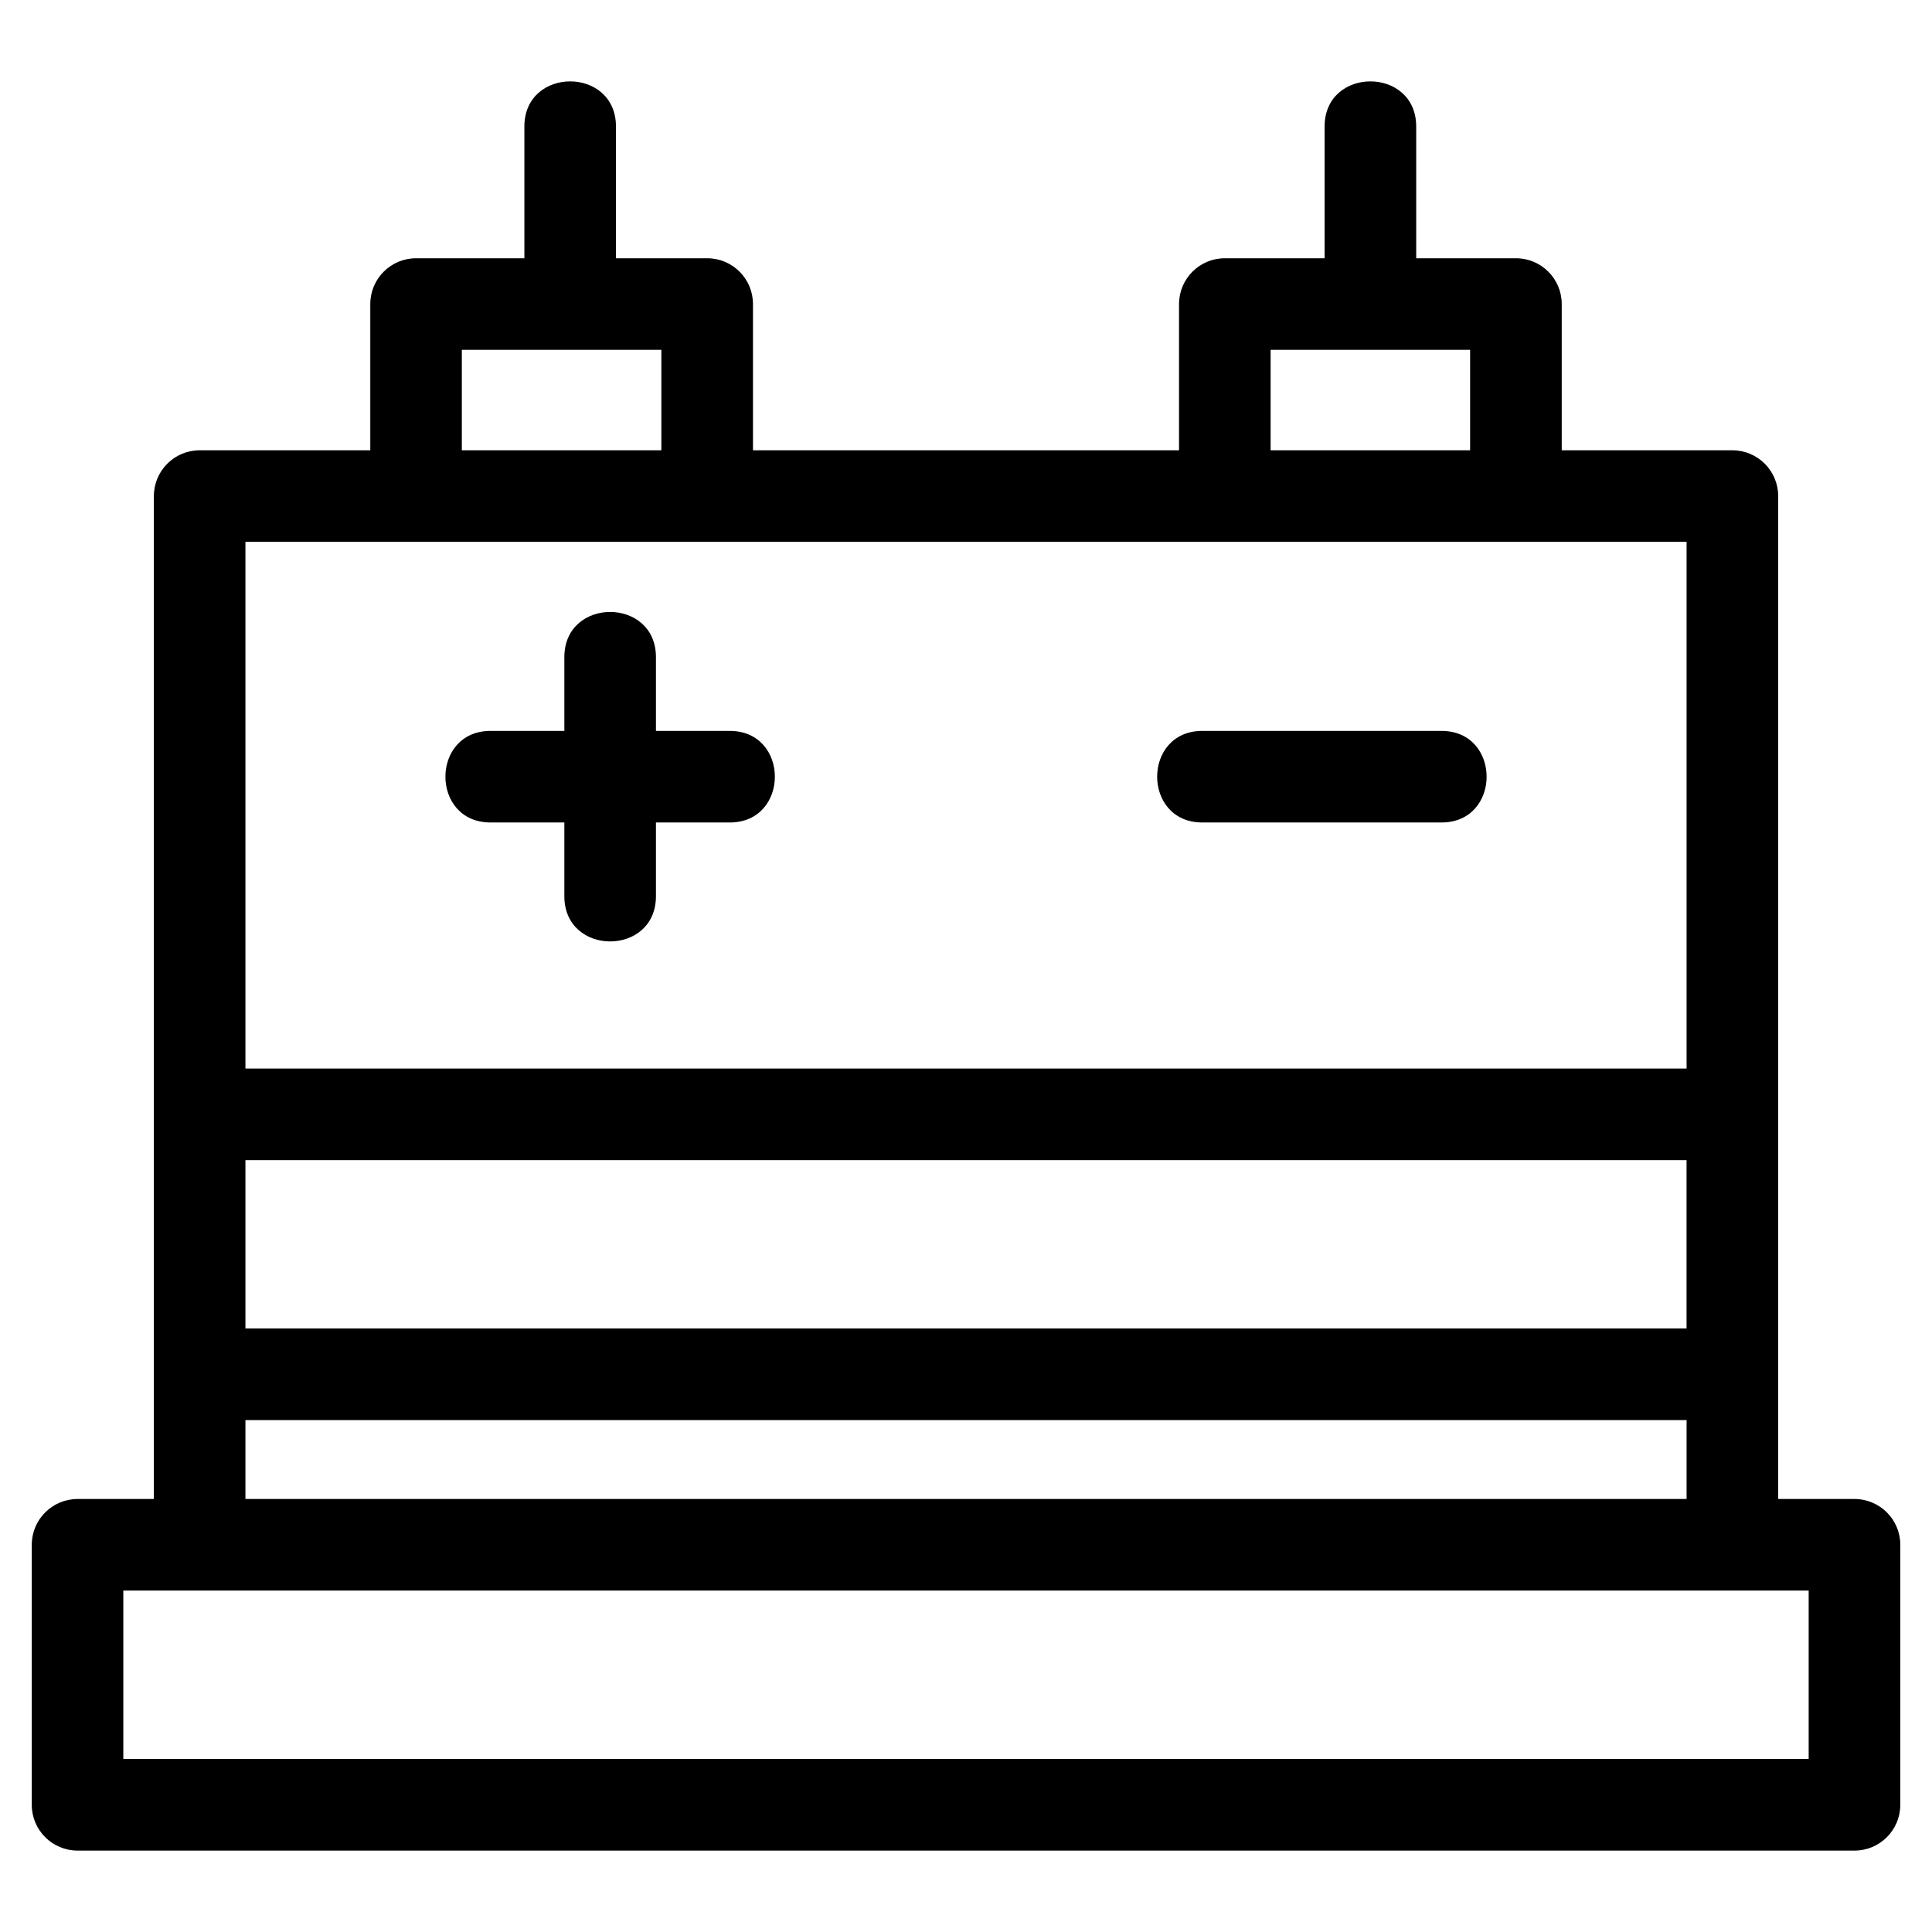 <?xml version="1.0" encoding="UTF-8"?>
<!-- Uploaded to: SVG Repo, www.svgrepo.com, Generator: SVG Repo Mixer Tools -->
<svg fill="#000000" width="800px" height="800px" version="1.1" viewBox="144 144 512 512" xmlns="http://www.w3.org/2000/svg">
 <path d="m196.91 263.33h45.219v-38.75c0-6.707 5.434-12.141 12.141-12.141h28.695v-34.898c0-15.961 24.273-15.961 24.273 0v34.898h24.176c6.699 0 12.133 5.434 12.133 12.141v38.75h112.91v-38.75c0-6.707 5.438-12.141 12.141-12.141h26.434v-34.898c0-15.961 24.277-15.961 24.277 0v34.898h26.434c6.699 0 12.133 5.434 12.133 12.141v38.75h45.223c6.699 0 12.141 5.438 12.141 12.141v265.78h20.219c6.707 0 12.141 5.434 12.141 12.141v68.895c0 6.699-5.434 12.141-12.141 12.141h-470.9c-6.707 0-12.141-5.438-12.141-12.141v-68.895c0-6.707 5.434-12.141 12.141-12.141h20.219v-265.78c0-6.699 5.434-12.141 12.141-12.141zm12.133 232.74h381.91v-44.625h-381.91zm381.92 24.273h-381.92v20.902h381.92zm-381.92-93.168h381.92v-139.58h-381.92zm271.68-163.85h52.871v-26.617h-52.871zm-214.33 0h52.871v-26.617h-52.871zm-89.715 302.19v44.625h446.64v-44.625zm349.32-227.82c15.961 0 15.961 24.273 0 24.273h-63.367c-15.965 0-15.965-24.273 0-24.273zm-188.62 0c15.961 0 15.961 24.273 0 24.273h-19.547v19.547c0 15.965-24.273 15.965-24.273 0v-19.547h-19.547c-15.965 0-15.965-24.273 0-24.273h19.547v-19.547c0-15.965 24.273-15.965 24.273 0v19.547z"/>
</svg>